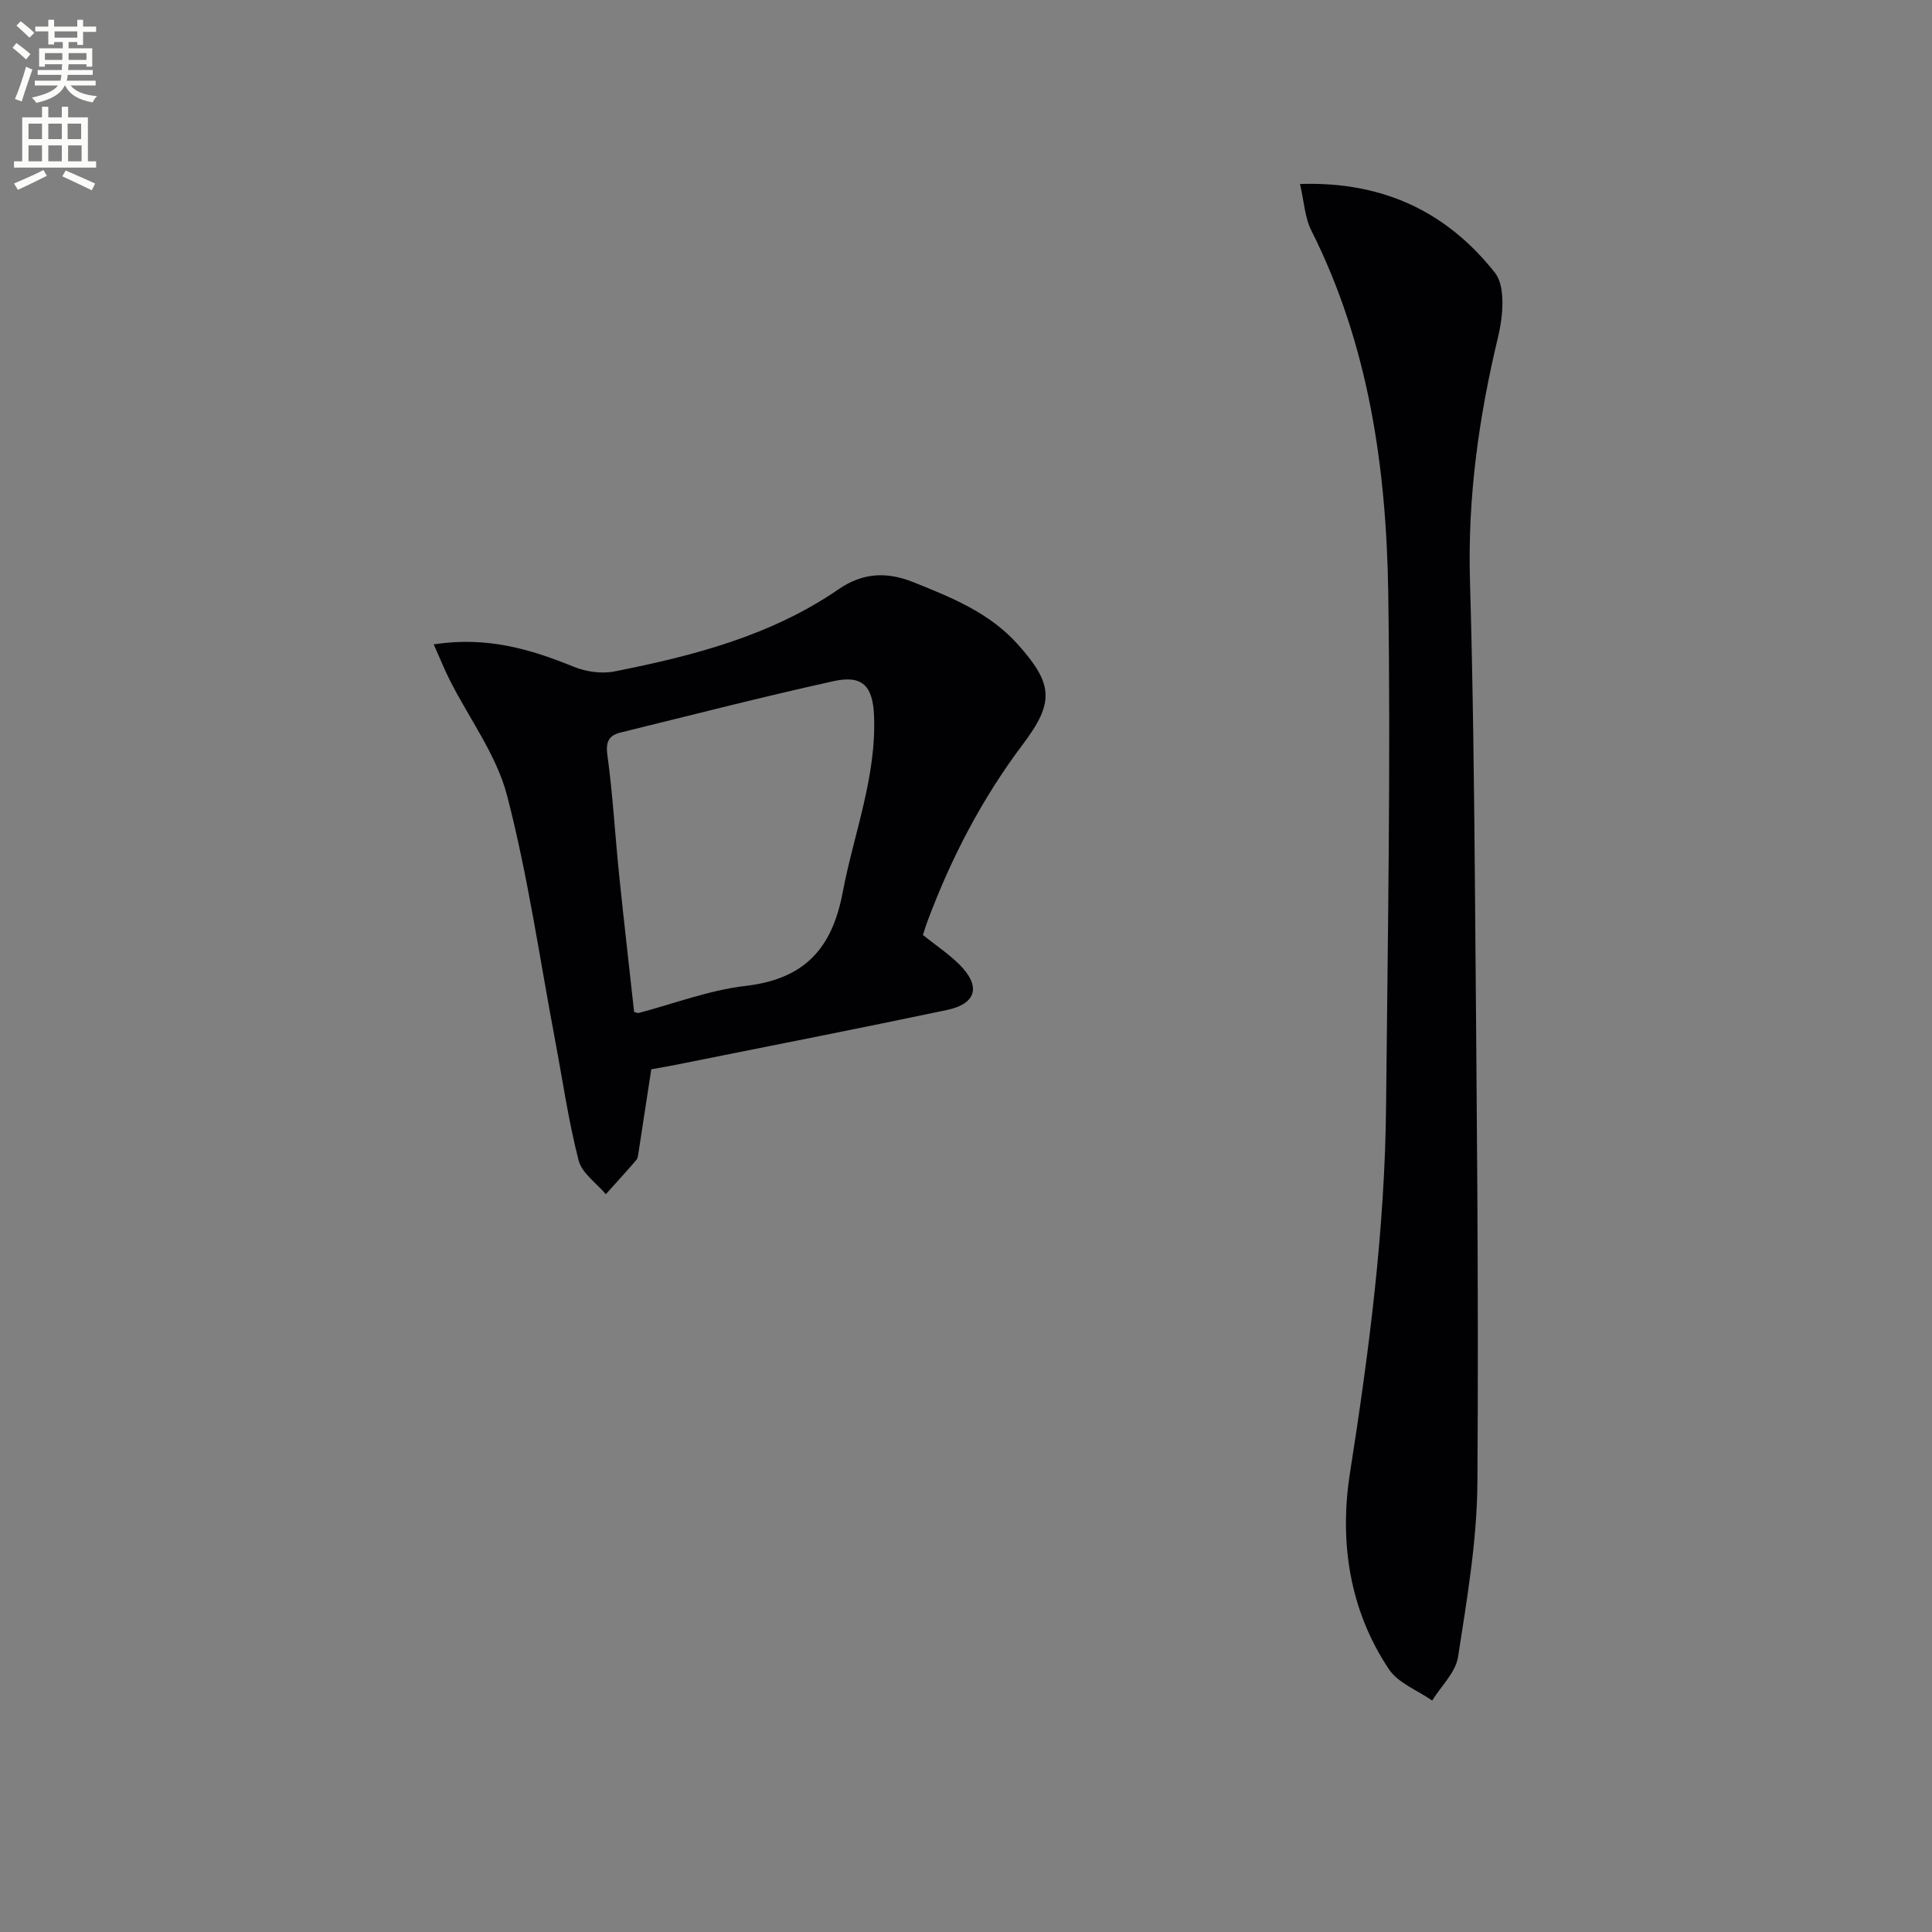 <svg enable-background="new 0 0 400 400" viewBox="0 0 400 400" xmlns="http://www.w3.org/2000/svg"><rect x="0" y="0" width="400" height="400" fill="#808080" stroke="none"/><path d="m2.6 9.9.8-1c.9.7 1.9 1.4 2.9 2.3l-.9 1.1c-1.1-1-2-1.8-2.8-2.4zm.5 10.6c.9-2.1 1.6-4.3 2.3-6.7.4.2.8.4 1.3.6-.7 2.1-1.5 4.3-2.2 6.6zm.3-15.2.9-.9c1 .8 2 1.6 2.8 2.4l-1 1c-.9-.9-1.8-1.7-2.7-2.5zm12.6-1.2h1.2v1.4h2.7v1.1h-2.7v2.7h-1.2v-.6h-1.8v1.3h4.9v3.8h-1.2v-.5h-3.7c0 .4-.1.9-.1 1.2h5.1v1h-5.2c0 .5-.1.9-.2 1.2h6v1h-5.2c1.1 1.3 2.9 2 5.5 2.2-.4.4-.7.8-.9 1.3-2.9-.5-4.8-1.6-5.7-3.5h-.1c-.8 1.7-2.7 2.9-5.9 3.6-.2-.4-.6-.8-.9-1.1 2.8-.6 4.6-1.4 5.4-2.5h-4.8v-1h5.3c.1-.3.2-.7.2-1.2h-4.9v-1h5c0-.4 0-.8.1-1.2h-3.6v.5h-1.2v-3.8h4.9v-1.3h-1.8v.5h-1.2v-2.7h-2.7v-1h2.7v-1.4h1.2v1.4h4.8zm-6.7 8.3h3.6c0-.4 0-.9 0-1.4h-3.6zm1.9-4.6h4.8v-1.3h-4.7v1.3zm6.7 3.2h-3.7v1.4h3.7z" fill="#fbfcfa"/><path d="m8.7 22.1h1.3v2.2h2.8v-2.2h1.3v2.2h4.1v9.1h1.7v1.3h-17v-1.3h1.7v-9.1h4.1zm.3 13.1.7 1.2c-1.8.9-3.8 1.9-6 2.9-.2-.4-.5-.8-.8-1.3 2.3-1 4.4-1.9 6.1-2.8zm-3.1-6.4h2.8v-3.2h-2.8zm0 4.6h2.8v-3.3h-2.8zm4.1-4.6h2.8v-3.2h-2.8zm0 4.6h2.8v-3.3h-2.8zm3.6 1.9c2.1.9 4.1 1.8 6.1 2.7l-.7 1.4c-2.2-1.1-4.2-2-6.1-2.9zm3.2-9.7h-2.8v3.2h2.8zm-2.7 7.8h2.8v-3.3h-2.8z" fill="#fbfcfa"/><g fill="#010104"><path d="m269.15 38.09c17.58-.57 30.63 6.07 40.36 18.38 2.27 2.88 1.66 9.08.64 13.34-3.99 16.58-6.3 33.22-5.81 50.32.63 21.8.87 43.62 1.05 65.43.32 40.48.78 80.96.49 121.44-.09 12.04-2.16 24.11-4.01 36.06-.5 3.2-3.5 6.02-5.35 9.02-3.04-2.12-7.03-3.6-8.95-6.47-8.25-12.32-10.29-26.54-8.07-40.67 3.95-25.17 7.22-50.34 7.47-75.82.35-35.47.98-70.95.45-106.4-.39-25.88-4.04-51.37-15.92-74.99-1.35-2.67-1.49-5.94-2.35-9.64z"/><path d="m134.84 221.39c-.96 6.24-1.8 11.79-2.66 17.34-.08.49-.13 1.08-.42 1.42-2.07 2.4-4.21 4.74-6.33 7.1-1.94-2.31-4.95-4.35-5.63-6.99-2.1-8.15-3.3-16.54-4.86-24.83-3.2-16.93-5.63-34.06-9.95-50.7-2.19-8.42-7.83-15.93-11.85-23.88-1.13-2.24-2.06-4.58-3.34-7.44 11-1.7 20.04.99 29.03 4.65 2.54 1.03 5.75 1.48 8.41.95 16.34-3.24 32.39-7.39 46.41-17.03 4.82-3.31 9.76-3.73 15.44-1.45 7.93 3.18 15.76 6.32 21.6 12.84 7.38 8.24 7.65 12.02 1.07 20.75-8.48 11.26-14.88 23.59-19.78 36.74-.34.91-.61 1.84-.9 2.72 2.65 2.12 5.29 3.88 7.51 6.07 4.55 4.5 3.63 8.17-2.58 9.47-18.02 3.79-36.09 7.33-54.14 10.95-2.41.51-4.84.92-7.03 1.32zm-3.55-11.86c.59.13.77.23.91.2 7.36-1.93 14.62-4.73 22.11-5.6 12.08-1.41 17.91-7.5 20.16-19.37 2.31-12.18 7-23.9 6.49-36.59-.25-6.19-2.43-8.46-8.4-7.14-14.72 3.24-29.32 7.02-43.96 10.6-2.45.6-3.24 1.78-2.85 4.67 1.13 8.22 1.58 16.53 2.43 24.8.98 9.53 2.08 19.05 3.11 28.43z"/></g></svg>